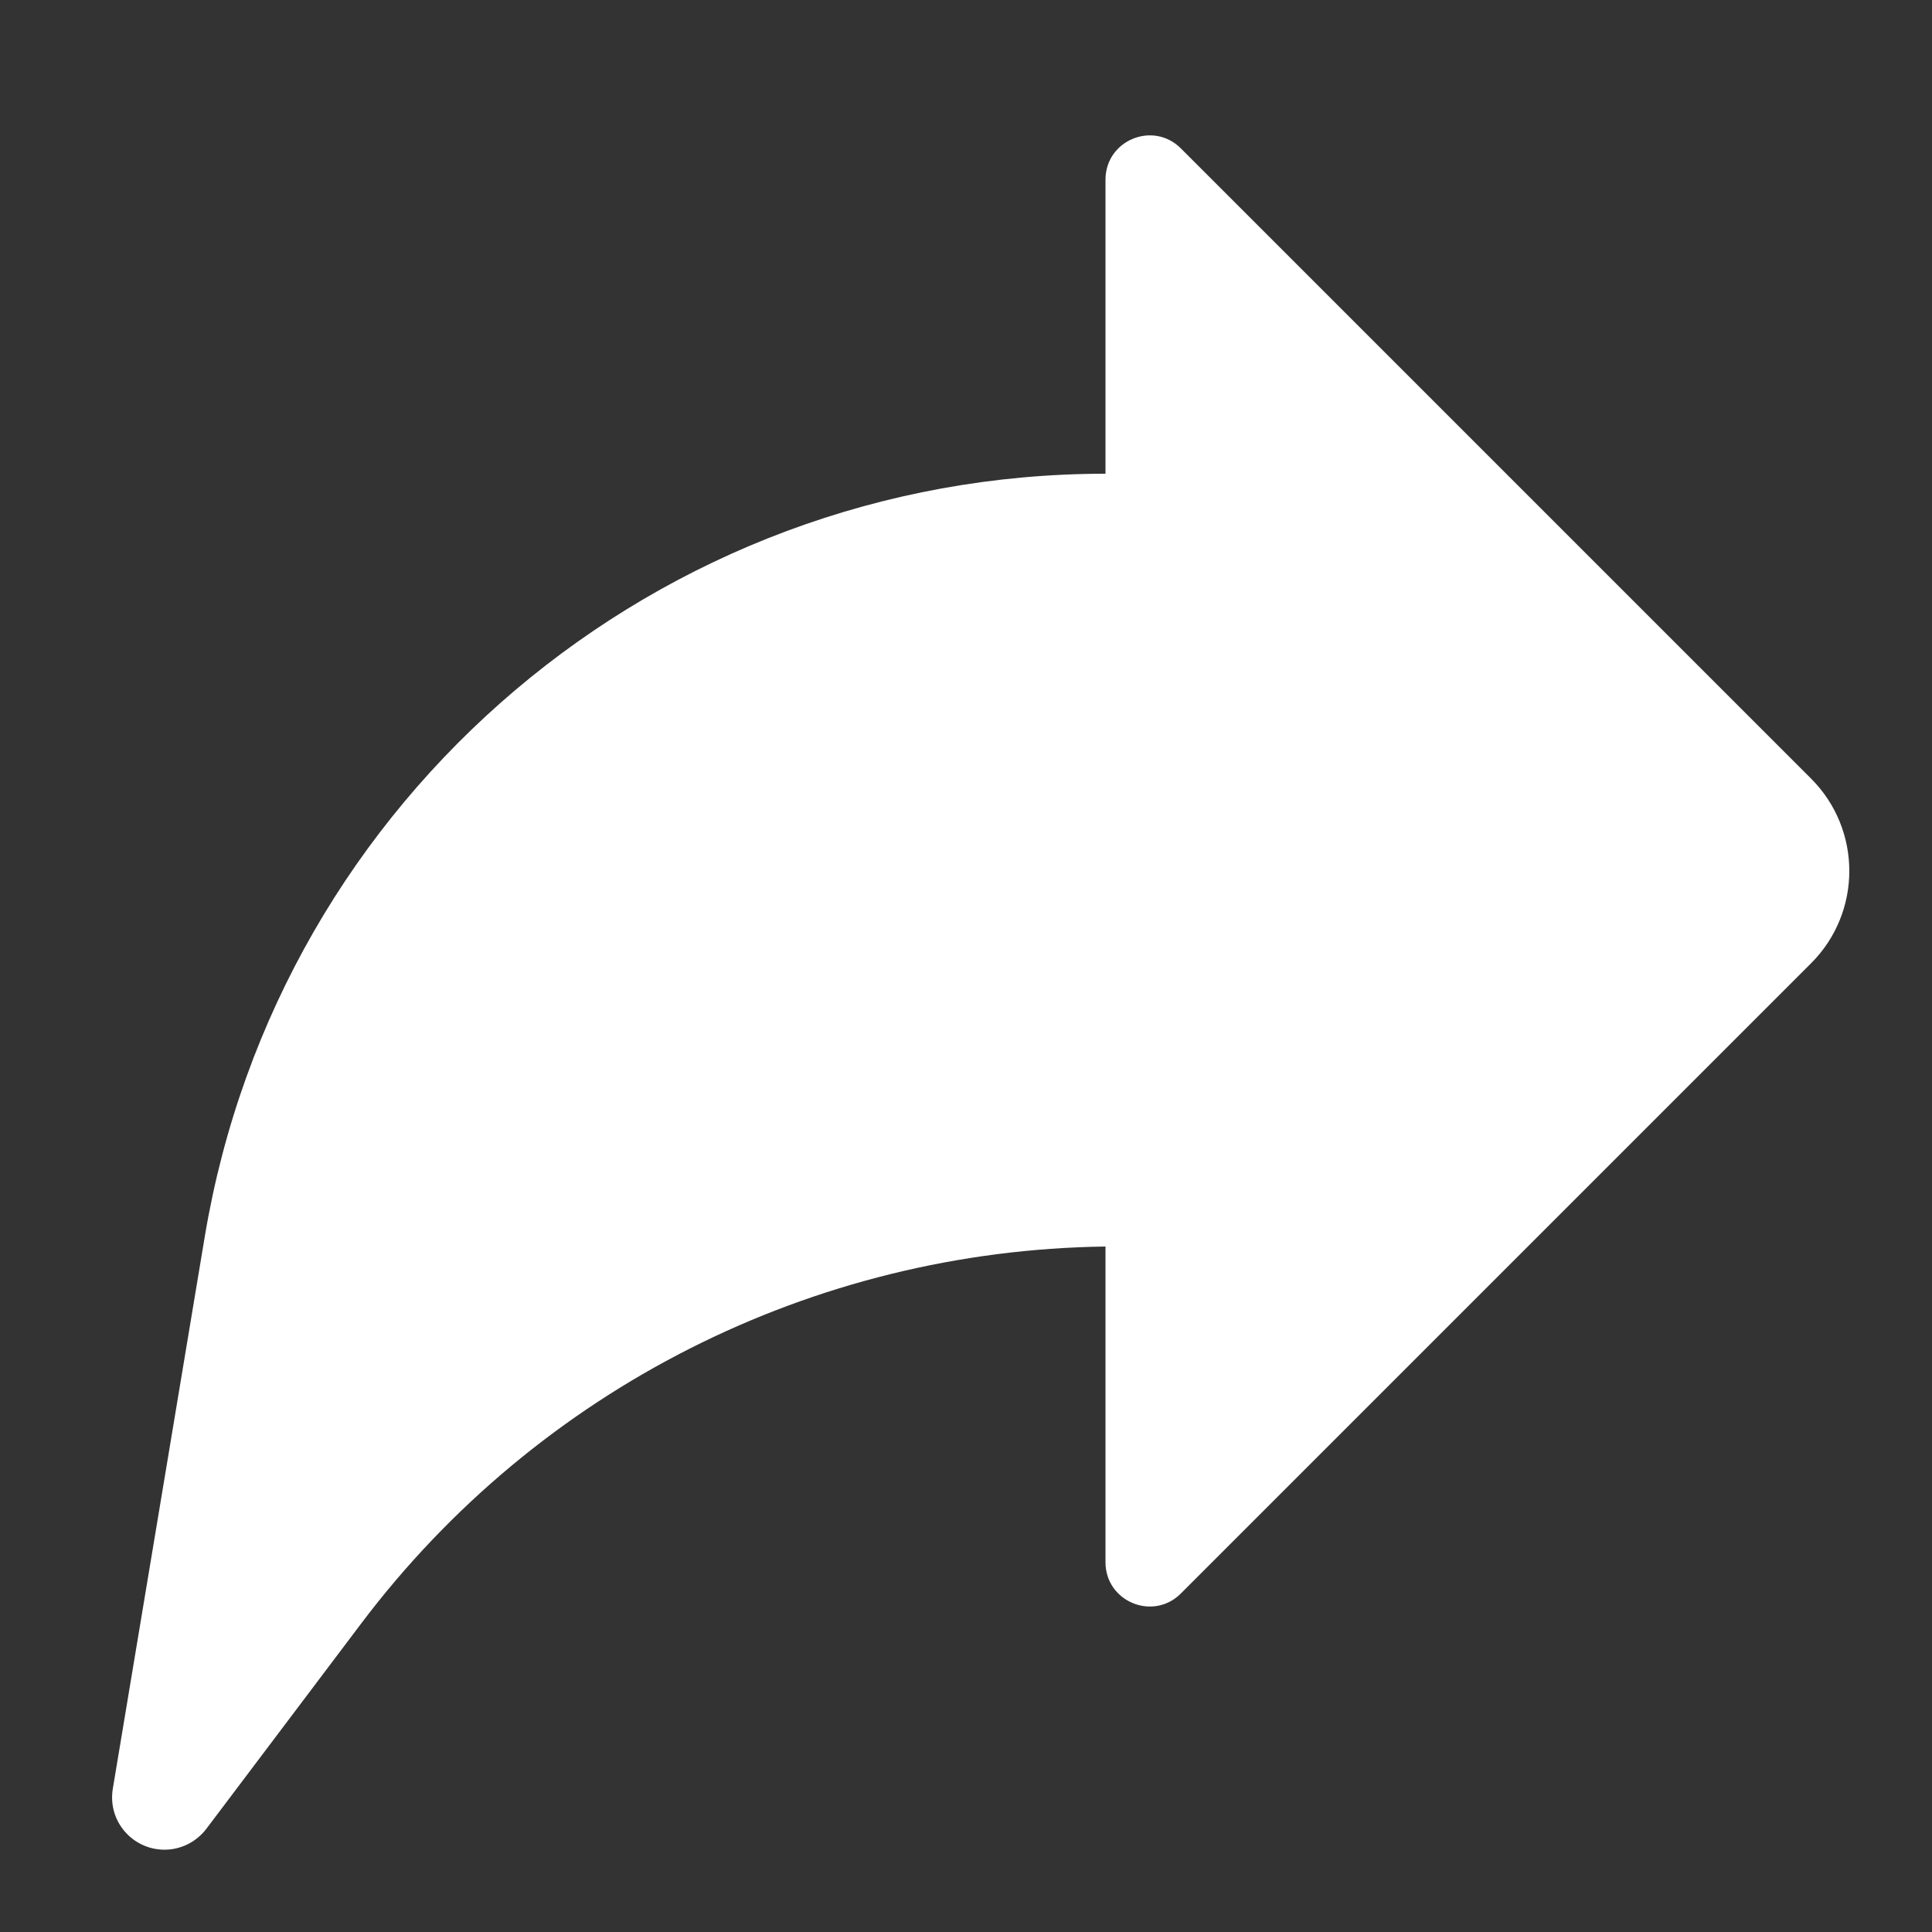 <?xml version="1.0" encoding="utf-8"?>
<!-- Generator: Adobe Illustrator 25.4.1, SVG Export Plug-In . SVG Version: 6.00 Build 0)  -->
<svg version="1.1" xmlns="http://www.w3.org/2000/svg" xmlns:xlink="http://www.w3.org/1999/xlink" x="0px" y="0px"
	 viewBox="0 0 500 500" style="enable-background:new 0 0 500 500;" xml:space="preserve">
<rect x="0" y="0" width="500" height="500" fill="#333333" stroke="none"/>
<style type="text/css">
	.st0{display:none;}
	.st1{display:inline;fill:#FFFFFF;}
	.st2{display:inline;}
	.st3{fill:#FFFFFF;}
	.st4{fill:#E73558;}
	.st5{fill:#69C4D0;}
	.st6{fill:#120D18;}
	.st7{display:inline;opacity:0.5;fill:#FFFFFF;}
	.st8{display:inline;opacity:0.2;fill:#FFFFFF;}
	.st9{display:inline;opacity:0.3;fill:#FFFFFF;}
	.st10{fill:url(#SVGID_1_);}
	.st11{fill:url(#SVGID_00000072250753950252004510000007119645058163780537_);}
</style>
<g id="Ebene_1" class="st0">
	<path class="st1" d="M477.6,184.2l-188-160.2c-21.7-18.5-53.7-18.5-75.5,0l-188,160.2c-18,15.3-7.2,44.8,16.5,44.8h16
		c0,0,0,0.1,0,0.1v211.5c0,27.8,22.5,50.3,50.3,50.3h115V366.1c0-15.4,12.5-28,28-28c15.4,0,28,12.5,28,28v124.8h115
		c27.8,0,50.3-22.5,50.3-50.3V229.1c0,0,0-0.1,0-0.1h16C484.8,228.9,495.6,199.5,477.6,184.2z"/>
</g>
<g id="Ebene_2" class="st0">
	<g class="st2">
		<g>
			<path class="st3" d="M207,385.2c-99,0-179.6-80.6-179.6-179.6C27.4,106.6,108,26,207,26s179.6,80.6,179.6,179.6
				C386.6,304.6,306,385.2,207,385.2z M207,60.9c-79.8,0-144.7,64.9-144.7,144.7c0,79.8,64.9,144.7,144.7,144.7
				c79.8,0,144.7-64.9,144.7-144.7C351.7,125.8,286.8,60.9,207,60.9z"/>
		</g>
		<g>
			<path class="st3" d="M453,475.9c-4.5,0-8.9-1.7-12.3-5.1l-99.1-99.1c-6.8-6.8-6.8-17.8,0-24.6c6.8-6.8,17.8-6.8,24.6,0l99.1,99.1
				c6.8,6.8,6.8,17.8,0,24.6C461.9,474.2,457.5,475.9,453,475.9z"/>
		</g>
	</g>
</g>
<g id="Ebene_3" class="st0">
	<g class="st2">
		<path class="st4" d="M404.2,389.5H298.2H186.3c-43.7,0-79.5-35.8-79.5-79.5V167.4c0-43.7,35.8-79.5,79.5-79.5h108.9h108.9
			c43.7,0,79.5,35.8,79.5,79.5V310C483.7,353.7,447.9,389.5,404.2,389.5z"/>
		<path class="st5" d="M316.5,389.5H211.7H98.6c-43.7,0-79.5-35.8-79.5-79.5V167.4c0-43.7,35.8-79.5,79.5-79.5h108.9h108.9
			c43.7,0,79.5,35.8,79.5,79.5V310C396,353.7,360.2,389.5,316.5,389.5z"/>
		<path class="st3" d="M360.3,389.5H254.3H142.5C98.7,389.5,63,353.7,63,310V167.4c0-43.7,35.8-79.5,79.5-79.5h108.9h108.9
			c43.7,0,79.5,35.8,79.5,79.5V310C439.8,353.7,404.1,389.5,360.3,389.5z"/>
		<path class="st6" d="M317.9,228.4h-56.2v-56.2c0-5.7-4.6-10.3-10.3-10.3c-5.7,0-10.3,4.6-10.3,10.3v56.2h-56.2
			c-5.7,0-10.3,4.6-10.3,10.3c0,5.7,4.6,10.3,10.3,10.3h56.2v56.2c0,5.7,4.6,10.3,10.3,10.3c5.7,0,10.3-4.6,10.3-10.3V249h56.2
			c5.7,0,10.3-4.6,10.3-10.3C328.2,233,323.6,228.4,317.9,228.4z"/>
	</g>
</g>
<g id="Ebene_4" class="st0">
	<g class="st2">
		<g>
			<path class="st3" d="M252,491.3C252,491.3,251.9,491.3,252,491.3c-8.1,0-15.9-3.4-21.4-9.4l-35.8-39.1h-70.2
				c-49.3,0-89.4-40.1-89.4-89.4V98.6c0-49.3,40.1-89.4,89.4-89.4h254.8c49.3,0,89.4,40.1,89.4,89.4v254.8
				c0,49.3-40.1,89.4-89.4,89.4h-69.9l-36.1,39.1C267.9,487.8,260.1,491.3,252,491.3z M124.5,45.7c-29.2,0-52.9,23.7-52.9,52.9
				v254.8c0,29.2,23.7,52.9,52.9,52.9h86.2l41.2,45l41.4-45h85.9c29.2,0,52.9-23.7,52.9-52.9V98.6c0-29.2-23.7-52.9-52.9-52.9H124.5
				z"/>
		</g>
		<g>
			<path class="st3" d="M323.9,244.2H180c-10.1,0-18.3-8.2-18.3-18.3s8.2-18.3,18.3-18.3h143.9c10.1,0,18.3,8.2,18.3,18.3
				S334,244.2,323.9,244.2z"/>
		</g>
	</g>
</g>
<g id="Ebene_5" class="st0">
	<g class="st2">
		<g>
			<path class="st3" d="M250,283.1c-75.4,0-136.8-61.4-136.8-136.8C113.2,70.9,174.5,9.6,250,9.6c75.4,0,136.8,61.4,136.8,136.8
				C386.7,221.8,325.4,283.1,250,283.1z M250,46.8c-54.9,0-99.5,44.6-99.5,99.5c0,54.9,44.6,99.5,99.5,99.5
				c54.9,0,99.5-44.6,99.5-99.5C349.5,91.5,304.8,46.8,250,46.8z"/>
		</g>
		<g>
			<path class="st3" d="M468.3,488.3c-7.7,0-15-4.9-17.6-12.6c-29.4-85.7-110-143.4-200.7-143.4c-90.7,0-171.4,57.6-200.7,143.4
				c-3.3,9.7-13.9,14.9-23.7,11.6c-9.7-3.3-14.9-13.9-11.6-23.7C48.5,362.8,143.3,295,250,295c106.6,0,201.5,67.7,236,168.6
				c3.3,9.7-1.9,20.3-11.6,23.7C472.3,487.9,470.3,488.3,468.3,488.3z"/>
		</g>
	</g>
</g>
<g id="Ebene_6" class="st0">
	<path class="st7" d="M185.7,362.3l-28.5-4.5c-2.1-0.3-4.1,0.9-4.8,2.8l-1,2.8l-0.8,2.2l-10.2,27.9c-2-1.9-4.9-3.4-8.2-4
		c-6.9-1.3-13.2,1.6-14.1,6.4c-0.9,4.8,4,9.7,10.9,10.9c6.8,1.2,13-1.5,14-6.1l12.6-34.3l27.4,4.3l-9.9,27c-2-1.9-4.9-3.4-8.3-4.1
		c-6.9-1.3-13.2,1.6-14.1,6.4c-0.9,4.8,4,9.7,10.9,10.9c6.6,1.2,12.6-1.3,13.9-5.7c0-0.1,0.1-0.1,0.1-0.2l12.3-33.6l0.2-0.5l1-2.9
		C190.1,365.5,188.4,362.7,185.7,362.3z"/>
	<path class="st8" d="M185.8,20.6l-32.1-9.8c-2.3-0.7-4.9,0.3-6,2.5l-1.6,3l-1.3,2.4l-16.3,30.4c-2-2.5-5-4.7-8.8-6
		c-7.8-2.6-15.5-0.3-17.3,5c-1.8,5.4,3.1,11.8,10.8,14.4c7.6,2.5,15.2,0.4,17.1-4.7l20.1-37.4l30.9,9.4l-15.8,29.4
		c-2-2.5-5.1-4.7-8.9-6c-7.8-2.6-15.5-0.3-17.3,5c-1.8,5.4,3.1,11.8,10.8,14.4c7.4,2.4,14.7,0.5,16.9-4.2c0-0.1,0.1-0.1,0.1-0.2
		l19.7-36.7l0.3-0.5l1.7-3.1C190.3,25.1,188.8,21.6,185.8,20.6z"/>
	<path class="st9" d="M106,239.1l-8.4-24.2c-1.3-3.6-6-5-8.7-2.2c0,0,0,0-0.1,0.1l-2.7,3l-2.2,2.4l-27.4,30.1
		c-1.5-3.4-4.4-6.8-8.4-9.3c-8.1-5.2-17.6-4.8-21.2,0.8c-3.6,5.6,0.1,14.4,8.3,19.5c8,5.1,17.2,4.8,21-0.5l33.7-37l14.4,19.2
		L106,239.1z"/>
	<g class="st2">
		<linearGradient id="SVGID_1_" gradientUnits="userSpaceOnUse" x1="262.495" y1="457.42" x2="437.95" y2="281.964">
			<stop  offset="0" style="stop-color:#120D18"/>
			<stop  offset="7.163770e-02" style="stop-color:#16101C"/>
			<stop  offset="0.169" style="stop-color:#1E1A26"/>
			<stop  offset="0.28" style="stop-color:#2F2C37"/>
			<stop  offset="0.401" style="stop-color:#49484E"/>
			<stop  offset="0.457" style="stop-color:#595A5C"/>
			<stop  offset="0.508" style="stop-color:#48474D"/>
			<stop  offset="0.597" style="stop-color:#33303A"/>
			<stop  offset="0.689" style="stop-color:#23202B"/>
			<stop  offset="0.784" style="stop-color:#1A1520"/>
			<stop  offset="0.885" style="stop-color:#140F1A"/>
			<stop  offset="1" style="stop-color:#120D18"/>
		</linearGradient>
		<circle class="st10" cx="350.2" cy="369.7" r="124.1"/>
		
			<linearGradient id="SVGID_00000072253294309061586810000005646917883741700030_" gradientUnits="userSpaceOnUse" x1="267.652" y1="369.692" x2="432.793" y2="369.692">
			<stop  offset="0" style="stop-color:#E73558"/>
			<stop  offset="1" style="stop-color:#69C4D0"/>
		</linearGradient>
		<circle style="fill:url(#SVGID_00000072253294309061586810000005646917883741700030_);" cx="350.2" cy="369.7" r="82.6"/>
		<path class="st3" d="M379.8,325l-41.1,8.1c-3,0.6-5.2,3.2-5.2,6.3v4.3v3.4v43.1c-3.7-1.6-8.3-2.2-13.2-1.3
			c-10.1,1.7-17.2,8.8-16,15.7c1.2,6.9,10.3,11.2,20.4,9.4c9.9-1.7,16.9-8.5,16.1-15.3v-53l39.5-7.8v41.7c-3.7-1.6-8.4-2.2-13.3-1.4
			c-10.1,1.7-17.2,8.8-16,15.7c1.2,6.9,10.3,11.2,20.4,9.4c9.6-1.7,16.5-8.1,16.1-14.7c0-0.1,0-0.2,0-0.3v-52v-0.8v-4.4
			C387.5,327.3,383.8,324.2,379.8,325z"/>
	</g>
</g>
<g id="Ebene_7">
	<path class="st3" d="M468.7,201.5L305.6,38.4c-7.2-7.2-19.5-2.1-19.5,8.1v76.1l0,0C170.6,122.6,72,206.1,53,320L29.2,462.9
		c-1.4,8.3,5,15.8,13.4,15.8c4.2,0,8.2-2,10.8-5.4L93.6,420c45.7-60.5,116.7-96.4,192.5-97.4l0,0v81.7c0,10.2,12.3,15.3,19.5,8.1
		l163.1-163.1C481.9,236.1,481.9,214.7,468.7,201.5z"/>
</g>
</svg>
